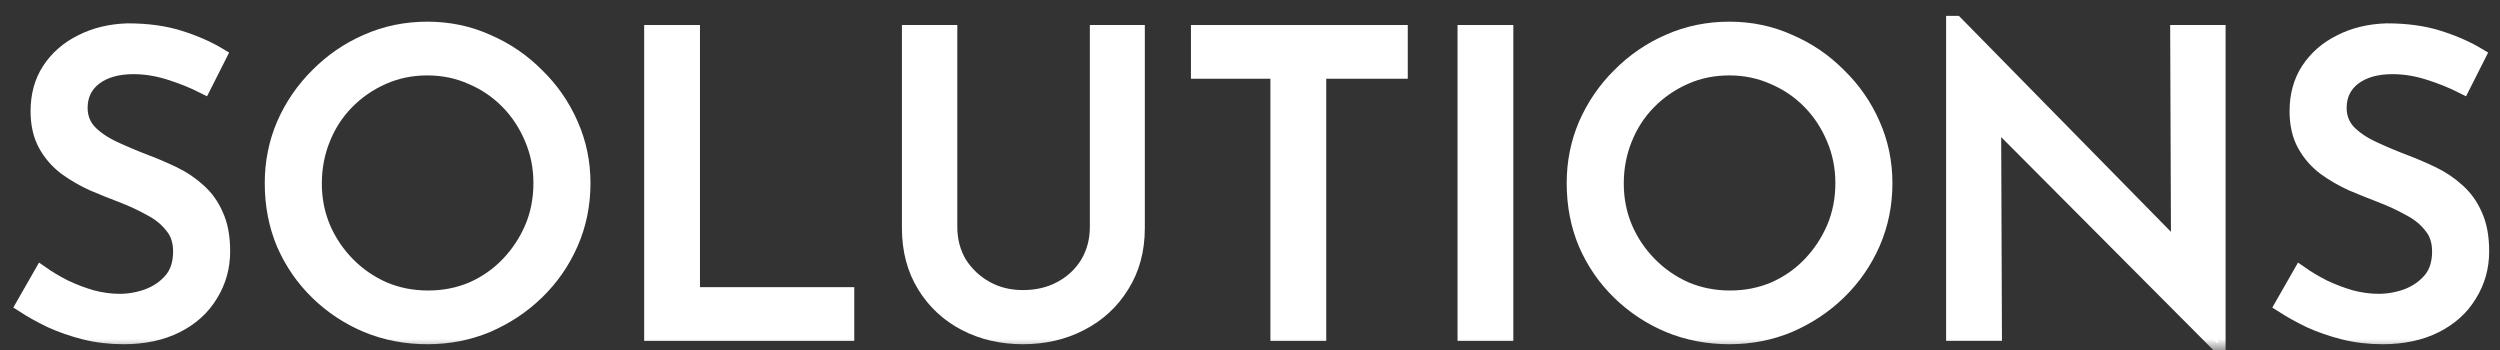 <?xml version="1.0" encoding="utf-8"?>
<svg xmlns="http://www.w3.org/2000/svg" fill="none" height="100%" overflow="visible" preserveAspectRatio="none" style="display: block;" viewBox="0 0 107 15" width="100%">
<rect x="0" y="0" width="107" height="15" fill="#333333" stroke="none"/>
<g id="SOLUTIONS">
<mask fill="black" height="15" id="path-1-outside-1_0_220" maskUnits="userSpaceOnUse" width="107" x="0" y="0">
<rect fill="white" height="15" width="107"/>
<path d="M8.72 3.689C8.276 3.464 7.79 3.268 7.262 3.102C6.734 2.935 6.218 2.852 5.715 2.852C5.019 2.852 4.461 3.013 4.041 3.333C3.633 3.654 3.429 4.081 3.429 4.616C3.429 5.019 3.561 5.364 3.825 5.649C4.089 5.922 4.437 6.159 4.869 6.361C5.301 6.563 5.751 6.753 6.218 6.931C6.626 7.085 7.028 7.257 7.424 7.447C7.82 7.637 8.174 7.875 8.486 8.16C8.81 8.445 9.062 8.795 9.241 9.211C9.433 9.626 9.529 10.143 9.529 10.76C9.529 11.437 9.355 12.054 9.008 12.612C8.672 13.171 8.186 13.61 7.55 13.93C6.914 14.251 6.158 14.411 5.283 14.411C4.707 14.411 4.155 14.346 3.627 14.215C3.111 14.085 2.631 13.918 2.188 13.717C1.744 13.503 1.348 13.283 1 13.058L1.774 11.704C2.062 11.906 2.392 12.102 2.763 12.292C3.135 12.47 3.525 12.618 3.933 12.737C4.341 12.844 4.737 12.897 5.121 12.897C5.529 12.897 5.931 12.826 6.326 12.684C6.734 12.529 7.07 12.298 7.334 11.989C7.598 11.68 7.73 11.271 7.73 10.76C7.73 10.321 7.61 9.959 7.37 9.674C7.142 9.377 6.836 9.128 6.452 8.926C6.068 8.712 5.661 8.522 5.229 8.356C4.821 8.201 4.407 8.035 3.987 7.857C3.567 7.667 3.177 7.441 2.817 7.18C2.458 6.907 2.17 6.575 1.954 6.183C1.738 5.791 1.63 5.316 1.63 4.758C1.63 4.081 1.792 3.493 2.116 2.995C2.452 2.484 2.907 2.086 3.483 1.801C4.059 1.505 4.719 1.344 5.463 1.321C6.302 1.321 7.04 1.422 7.676 1.623C8.324 1.825 8.894 2.075 9.385 2.371L8.72 3.689Z"/>
<path d="M11.653 7.839C11.653 6.949 11.821 6.112 12.157 5.328C12.505 4.532 12.985 3.832 13.597 3.226C14.209 2.609 14.91 2.128 15.702 1.784C16.506 1.427 17.37 1.249 18.293 1.249C19.205 1.249 20.057 1.427 20.849 1.784C21.652 2.128 22.36 2.609 22.972 3.226C23.596 3.832 24.081 4.532 24.429 5.328C24.777 6.112 24.951 6.949 24.951 7.839C24.951 8.753 24.777 9.608 24.429 10.404C24.081 11.2 23.596 11.9 22.972 12.506C22.36 13.099 21.652 13.568 20.849 13.913C20.057 14.245 19.205 14.411 18.293 14.411C17.37 14.411 16.506 14.245 15.702 13.913C14.91 13.58 14.209 13.117 13.597 12.523C12.985 11.93 12.505 11.235 12.157 10.44C11.821 9.644 11.653 8.777 11.653 7.839ZM13.453 7.857C13.453 8.534 13.579 9.169 13.831 9.763C14.083 10.345 14.431 10.861 14.874 11.312C15.318 11.764 15.834 12.12 16.422 12.381C17.01 12.63 17.645 12.755 18.329 12.755C19.001 12.755 19.631 12.63 20.219 12.381C20.806 12.12 21.316 11.764 21.748 11.312C22.18 10.861 22.522 10.345 22.774 9.763C23.026 9.169 23.152 8.528 23.152 7.839C23.152 7.162 23.026 6.527 22.774 5.934C22.522 5.328 22.174 4.8 21.73 4.348C21.286 3.897 20.77 3.547 20.183 3.298C19.595 3.036 18.965 2.906 18.293 2.906C17.61 2.906 16.974 3.036 16.386 3.298C15.798 3.559 15.282 3.915 14.838 4.366C14.395 4.817 14.053 5.346 13.813 5.951C13.573 6.545 13.453 7.18 13.453 7.857Z"/>
<path d="M27.892 1.392H29.637V12.612H36.241V14.269H27.892V1.392Z"/>
<path d="M40.651 9.709C40.651 10.291 40.789 10.814 41.065 11.277C41.353 11.728 41.731 12.084 42.199 12.345C42.667 12.607 43.194 12.737 43.782 12.737C44.394 12.737 44.94 12.607 45.42 12.345C45.9 12.084 46.278 11.728 46.553 11.277C46.829 10.814 46.967 10.291 46.967 9.709V1.392H48.677V9.763C48.677 10.701 48.455 11.52 48.011 12.221C47.579 12.921 46.991 13.461 46.248 13.841C45.516 14.221 44.694 14.411 43.782 14.411C42.871 14.411 42.049 14.221 41.317 13.841C40.585 13.461 40.004 12.921 39.572 12.221C39.14 11.52 38.924 10.701 38.924 9.763V1.392H40.651V9.709Z"/>
<path d="M51.294 1.392H59.931V3.048H56.441V14.269H54.695V3.048H51.294V1.392Z"/>
<path d="M62.704 1.392H64.449V14.269H62.704V1.392Z"/>
<path d="M67.376 7.839C67.376 6.949 67.544 6.112 67.88 5.328C68.228 4.532 68.708 3.832 69.32 3.226C69.932 2.609 70.633 2.128 71.425 1.784C72.229 1.427 73.093 1.249 74.016 1.249C74.928 1.249 75.78 1.427 76.572 1.784C77.376 2.128 78.083 2.609 78.695 3.226C79.319 3.832 79.805 4.532 80.153 5.328C80.501 6.112 80.674 6.949 80.674 7.839C80.674 8.753 80.501 9.608 80.153 10.404C79.805 11.2 79.319 11.9 78.695 12.506C78.083 13.099 77.376 13.568 76.572 13.913C75.78 14.245 74.928 14.411 74.016 14.411C73.093 14.411 72.229 14.245 71.425 13.913C70.633 13.58 69.932 13.117 69.32 12.523C68.708 11.93 68.228 11.235 67.88 10.44C67.544 9.644 67.376 8.777 67.376 7.839ZM69.176 7.857C69.176 8.534 69.302 9.169 69.554 9.763C69.806 10.345 70.154 10.861 70.598 11.312C71.041 11.764 71.557 12.12 72.145 12.381C72.733 12.63 73.369 12.755 74.052 12.755C74.724 12.755 75.354 12.63 75.942 12.381C76.53 12.12 77.04 11.764 77.472 11.312C77.903 10.861 78.245 10.345 78.497 9.763C78.749 9.169 78.875 8.528 78.875 7.839C78.875 7.162 78.749 6.527 78.497 5.934C78.245 5.328 77.897 4.8 77.454 4.348C77.01 3.897 76.494 3.547 75.906 3.298C75.318 3.036 74.688 2.906 74.016 2.906C73.333 2.906 72.697 3.036 72.109 3.298C71.521 3.559 71.005 3.915 70.562 4.366C70.118 4.817 69.776 5.346 69.536 5.951C69.296 6.545 69.176 7.18 69.176 7.857Z"/>
<path d="M94.88 14.678L84.821 4.58L85.325 4.705L85.361 14.269H83.615V1H83.705L93.656 11.134L93.242 11.045L93.206 1.392H94.934V14.678H94.88Z"/>
<path d="M105.405 3.689C104.961 3.464 104.475 3.268 103.947 3.102C103.42 2.935 102.904 2.852 102.4 2.852C101.704 2.852 101.146 3.013 100.726 3.333C100.319 3.654 100.115 4.081 100.115 4.616C100.115 5.019 100.247 5.364 100.51 5.649C100.774 5.922 101.122 6.159 101.554 6.361C101.986 6.563 102.436 6.753 102.904 6.931C103.312 7.085 103.713 7.257 104.109 7.447C104.505 7.637 104.859 7.875 105.171 8.16C105.495 8.445 105.747 8.795 105.927 9.211C106.119 9.626 106.215 10.143 106.215 10.76C106.215 11.437 106.041 12.054 105.693 12.612C105.357 13.171 104.871 13.61 104.235 13.93C103.6 14.251 102.844 14.411 101.968 14.411C101.392 14.411 100.84 14.346 100.313 14.215C99.797 14.085 99.317 13.918 98.873 13.717C98.429 13.503 98.033 13.283 97.685 13.058L98.459 11.704C98.747 11.906 99.077 12.102 99.449 12.292C99.821 12.47 100.211 12.618 100.618 12.737C101.026 12.844 101.422 12.897 101.806 12.897C102.214 12.897 102.616 12.826 103.012 12.684C103.42 12.529 103.755 12.298 104.019 11.989C104.283 11.68 104.415 11.271 104.415 10.76C104.415 10.321 104.295 9.959 104.055 9.674C103.827 9.377 103.522 9.128 103.138 8.926C102.754 8.712 102.346 8.522 101.914 8.356C101.506 8.201 101.092 8.035 100.672 7.857C100.253 7.667 99.863 7.441 99.503 7.18C99.143 6.907 98.855 6.575 98.639 6.183C98.423 5.791 98.315 5.316 98.315 4.758C98.315 4.081 98.477 3.493 98.801 2.995C99.137 2.484 99.593 2.086 100.169 1.801C100.744 1.505 101.404 1.344 102.148 1.321C102.988 1.321 103.725 1.422 104.361 1.623C105.009 1.825 105.579 2.075 106.071 2.371L105.405 3.689Z"/>
</mask>
<path d="M8.72 3.689C8.276 3.464 7.79 3.268 7.262 3.102C6.734 2.935 6.218 2.852 5.715 2.852C5.019 2.852 4.461 3.013 4.041 3.333C3.633 3.654 3.429 4.081 3.429 4.616C3.429 5.019 3.561 5.364 3.825 5.649C4.089 5.922 4.437 6.159 4.869 6.361C5.301 6.563 5.751 6.753 6.218 6.931C6.626 7.085 7.028 7.257 7.424 7.447C7.82 7.637 8.174 7.875 8.486 8.16C8.81 8.445 9.062 8.795 9.241 9.211C9.433 9.626 9.529 10.143 9.529 10.76C9.529 11.437 9.355 12.054 9.008 12.612C8.672 13.171 8.186 13.61 7.55 13.93C6.914 14.251 6.158 14.411 5.283 14.411C4.707 14.411 4.155 14.346 3.627 14.215C3.111 14.085 2.631 13.918 2.188 13.717C1.744 13.503 1.348 13.283 1 13.058L1.774 11.704C2.062 11.906 2.392 12.102 2.763 12.292C3.135 12.47 3.525 12.618 3.933 12.737C4.341 12.844 4.737 12.897 5.121 12.897C5.529 12.897 5.931 12.826 6.326 12.684C6.734 12.529 7.07 12.298 7.334 11.989C7.598 11.68 7.73 11.271 7.73 10.76C7.73 10.321 7.61 9.959 7.37 9.674C7.142 9.377 6.836 9.128 6.452 8.926C6.068 8.712 5.661 8.522 5.229 8.356C4.821 8.201 4.407 8.035 3.987 7.857C3.567 7.667 3.177 7.441 2.817 7.18C2.458 6.907 2.17 6.575 1.954 6.183C1.738 5.791 1.63 5.316 1.63 4.758C1.63 4.081 1.792 3.493 2.116 2.995C2.452 2.484 2.907 2.086 3.483 1.801C4.059 1.505 4.719 1.344 5.463 1.321C6.302 1.321 7.04 1.422 7.676 1.623C8.324 1.825 8.894 2.075 9.385 2.371L8.72 3.689Z" fill="white"/>
<path d="M11.653 7.839C11.653 6.949 11.821 6.112 12.157 5.328C12.505 4.532 12.985 3.832 13.597 3.226C14.209 2.609 14.91 2.128 15.702 1.784C16.506 1.427 17.37 1.249 18.293 1.249C19.205 1.249 20.057 1.427 20.849 1.784C21.652 2.128 22.36 2.609 22.972 3.226C23.596 3.832 24.081 4.532 24.429 5.328C24.777 6.112 24.951 6.949 24.951 7.839C24.951 8.753 24.777 9.608 24.429 10.404C24.081 11.2 23.596 11.9 22.972 12.506C22.36 13.099 21.652 13.568 20.849 13.913C20.057 14.245 19.205 14.411 18.293 14.411C17.37 14.411 16.506 14.245 15.702 13.913C14.91 13.58 14.209 13.117 13.597 12.523C12.985 11.93 12.505 11.235 12.157 10.44C11.821 9.644 11.653 8.777 11.653 7.839ZM13.453 7.857C13.453 8.534 13.579 9.169 13.831 9.763C14.083 10.345 14.431 10.861 14.874 11.312C15.318 11.764 15.834 12.12 16.422 12.381C17.01 12.63 17.645 12.755 18.329 12.755C19.001 12.755 19.631 12.63 20.219 12.381C20.806 12.12 21.316 11.764 21.748 11.312C22.18 10.861 22.522 10.345 22.774 9.763C23.026 9.169 23.152 8.528 23.152 7.839C23.152 7.162 23.026 6.527 22.774 5.934C22.522 5.328 22.174 4.8 21.73 4.348C21.286 3.897 20.77 3.547 20.183 3.298C19.595 3.036 18.965 2.906 18.293 2.906C17.61 2.906 16.974 3.036 16.386 3.298C15.798 3.559 15.282 3.915 14.838 4.366C14.395 4.817 14.053 5.346 13.813 5.951C13.573 6.545 13.453 7.18 13.453 7.857Z" fill="white"/>
<path d="M27.892 1.392H29.637V12.612H36.241V14.269H27.892V1.392Z" fill="white"/>
<path d="M40.651 9.709C40.651 10.291 40.789 10.814 41.065 11.277C41.353 11.728 41.731 12.084 42.199 12.345C42.667 12.607 43.194 12.737 43.782 12.737C44.394 12.737 44.94 12.607 45.42 12.345C45.9 12.084 46.278 11.728 46.553 11.277C46.829 10.814 46.967 10.291 46.967 9.709V1.392H48.677V9.763C48.677 10.701 48.455 11.52 48.011 12.221C47.579 12.921 46.991 13.461 46.248 13.841C45.516 14.221 44.694 14.411 43.782 14.411C42.871 14.411 42.049 14.221 41.317 13.841C40.585 13.461 40.004 12.921 39.572 12.221C39.14 11.52 38.924 10.701 38.924 9.763V1.392H40.651V9.709Z" fill="white"/>
<path d="M51.294 1.392H59.931V3.048H56.441V14.269H54.695V3.048H51.294V1.392Z" fill="white"/>
<path d="M62.704 1.392H64.449V14.269H62.704V1.392Z" fill="white"/>
<path d="M67.376 7.839C67.376 6.949 67.544 6.112 67.88 5.328C68.228 4.532 68.708 3.832 69.32 3.226C69.932 2.609 70.633 2.128 71.425 1.784C72.229 1.427 73.093 1.249 74.016 1.249C74.928 1.249 75.78 1.427 76.572 1.784C77.376 2.128 78.083 2.609 78.695 3.226C79.319 3.832 79.805 4.532 80.153 5.328C80.501 6.112 80.674 6.949 80.674 7.839C80.674 8.753 80.501 9.608 80.153 10.404C79.805 11.2 79.319 11.9 78.695 12.506C78.083 13.099 77.376 13.568 76.572 13.913C75.78 14.245 74.928 14.411 74.016 14.411C73.093 14.411 72.229 14.245 71.425 13.913C70.633 13.58 69.932 13.117 69.32 12.523C68.708 11.93 68.228 11.235 67.88 10.44C67.544 9.644 67.376 8.777 67.376 7.839ZM69.176 7.857C69.176 8.534 69.302 9.169 69.554 9.763C69.806 10.345 70.154 10.861 70.598 11.312C71.041 11.764 71.557 12.12 72.145 12.381C72.733 12.63 73.369 12.755 74.052 12.755C74.724 12.755 75.354 12.63 75.942 12.381C76.53 12.12 77.04 11.764 77.472 11.312C77.903 10.861 78.245 10.345 78.497 9.763C78.749 9.169 78.875 8.528 78.875 7.839C78.875 7.162 78.749 6.527 78.497 5.934C78.245 5.328 77.897 4.8 77.454 4.348C77.01 3.897 76.494 3.547 75.906 3.298C75.318 3.036 74.688 2.906 74.016 2.906C73.333 2.906 72.697 3.036 72.109 3.298C71.521 3.559 71.005 3.915 70.562 4.366C70.118 4.817 69.776 5.346 69.536 5.951C69.296 6.545 69.176 7.18 69.176 7.857Z" fill="white"/>
<path d="M94.88 14.678L84.821 4.58L85.325 4.705L85.361 14.269H83.615V1H83.705L93.656 11.134L93.242 11.045L93.206 1.392H94.934V14.678H94.88Z" fill="white"/>
<path d="M105.405 3.689C104.961 3.464 104.475 3.268 103.947 3.102C103.42 2.935 102.904 2.852 102.4 2.852C101.704 2.852 101.146 3.013 100.726 3.333C100.319 3.654 100.115 4.081 100.115 4.616C100.115 5.019 100.247 5.364 100.51 5.649C100.774 5.922 101.122 6.159 101.554 6.361C101.986 6.563 102.436 6.753 102.904 6.931C103.312 7.085 103.713 7.257 104.109 7.447C104.505 7.637 104.859 7.875 105.171 8.16C105.495 8.445 105.747 8.795 105.927 9.211C106.119 9.626 106.215 10.143 106.215 10.76C106.215 11.437 106.041 12.054 105.693 12.612C105.357 13.171 104.871 13.61 104.235 13.93C103.6 14.251 102.844 14.411 101.968 14.411C101.392 14.411 100.84 14.346 100.313 14.215C99.797 14.085 99.317 13.918 98.873 13.717C98.429 13.503 98.033 13.283 97.685 13.058L98.459 11.704C98.747 11.906 99.077 12.102 99.449 12.292C99.821 12.47 100.211 12.618 100.618 12.737C101.026 12.844 101.422 12.897 101.806 12.897C102.214 12.897 102.616 12.826 103.012 12.684C103.42 12.529 103.755 12.298 104.019 11.989C104.283 11.68 104.415 11.271 104.415 10.76C104.415 10.321 104.295 9.959 104.055 9.674C103.827 9.377 103.522 9.128 103.138 8.926C102.754 8.712 102.346 8.522 101.914 8.356C101.506 8.201 101.092 8.035 100.672 7.857C100.253 7.667 99.863 7.441 99.503 7.18C99.143 6.907 98.855 6.575 98.639 6.183C98.423 5.791 98.315 5.316 98.315 4.758C98.315 4.081 98.477 3.493 98.801 2.995C99.137 2.484 99.593 2.086 100.169 1.801C100.744 1.505 101.404 1.344 102.148 1.321C102.988 1.321 103.725 1.422 104.361 1.623C105.009 1.825 105.579 2.075 106.071 2.371L105.405 3.689Z" fill="white"/>
<path d="M8.72 3.689C8.276 3.464 7.79 3.268 7.262 3.102C6.734 2.935 6.218 2.852 5.715 2.852C5.019 2.852 4.461 3.013 4.041 3.333C3.633 3.654 3.429 4.081 3.429 4.616C3.429 5.019 3.561 5.364 3.825 5.649C4.089 5.922 4.437 6.159 4.869 6.361C5.301 6.563 5.751 6.753 6.218 6.931C6.626 7.085 7.028 7.257 7.424 7.447C7.82 7.637 8.174 7.875 8.486 8.16C8.81 8.445 9.062 8.795 9.241 9.211C9.433 9.626 9.529 10.143 9.529 10.76C9.529 11.437 9.355 12.054 9.008 12.612C8.672 13.171 8.186 13.61 7.55 13.93C6.914 14.251 6.158 14.411 5.283 14.411C4.707 14.411 4.155 14.346 3.627 14.215C3.111 14.085 2.631 13.918 2.188 13.717C1.744 13.503 1.348 13.283 1 13.058L1.774 11.704C2.062 11.906 2.392 12.102 2.763 12.292C3.135 12.47 3.525 12.618 3.933 12.737C4.341 12.844 4.737 12.897 5.121 12.897C5.529 12.897 5.931 12.826 6.326 12.684C6.734 12.529 7.07 12.298 7.334 11.989C7.598 11.68 7.73 11.271 7.73 10.76C7.73 10.321 7.61 9.959 7.37 9.674C7.142 9.377 6.836 9.128 6.452 8.926C6.068 8.712 5.661 8.522 5.229 8.356C4.821 8.201 4.407 8.035 3.987 7.857C3.567 7.667 3.177 7.441 2.817 7.18C2.458 6.907 2.17 6.575 1.954 6.183C1.738 5.791 1.63 5.316 1.63 4.758C1.63 4.081 1.792 3.493 2.116 2.995C2.452 2.484 2.907 2.086 3.483 1.801C4.059 1.505 4.719 1.344 5.463 1.321C6.302 1.321 7.04 1.422 7.676 1.623C8.324 1.825 8.894 2.075 9.385 2.371L8.72 3.689Z" mask="url(#path-1-outside-1_0_220)" stroke="white" stroke-width="0.643"/>
<path d="M11.653 7.839C11.653 6.949 11.821 6.112 12.157 5.328C12.505 4.532 12.985 3.832 13.597 3.226C14.209 2.609 14.91 2.128 15.702 1.784C16.506 1.427 17.37 1.249 18.293 1.249C19.205 1.249 20.057 1.427 20.849 1.784C21.652 2.128 22.36 2.609 22.972 3.226C23.596 3.832 24.081 4.532 24.429 5.328C24.777 6.112 24.951 6.949 24.951 7.839C24.951 8.753 24.777 9.608 24.429 10.404C24.081 11.2 23.596 11.9 22.972 12.506C22.36 13.099 21.652 13.568 20.849 13.913C20.057 14.245 19.205 14.411 18.293 14.411C17.37 14.411 16.506 14.245 15.702 13.913C14.91 13.58 14.209 13.117 13.597 12.523C12.985 11.93 12.505 11.235 12.157 10.44C11.821 9.644 11.653 8.777 11.653 7.839ZM13.453 7.857C13.453 8.534 13.579 9.169 13.831 9.763C14.083 10.345 14.431 10.861 14.874 11.312C15.318 11.764 15.834 12.12 16.422 12.381C17.01 12.63 17.645 12.755 18.329 12.755C19.001 12.755 19.631 12.63 20.219 12.381C20.806 12.12 21.316 11.764 21.748 11.312C22.18 10.861 22.522 10.345 22.774 9.763C23.026 9.169 23.152 8.528 23.152 7.839C23.152 7.162 23.026 6.527 22.774 5.934C22.522 5.328 22.174 4.8 21.73 4.348C21.286 3.897 20.77 3.547 20.183 3.298C19.595 3.036 18.965 2.906 18.293 2.906C17.61 2.906 16.974 3.036 16.386 3.298C15.798 3.559 15.282 3.915 14.838 4.366C14.395 4.817 14.053 5.346 13.813 5.951C13.573 6.545 13.453 7.18 13.453 7.857Z" mask="url(#path-1-outside-1_0_220)" stroke="white" stroke-width="0.643"/>
<path d="M27.892 1.392H29.637V12.612H36.241V14.269H27.892V1.392Z" mask="url(#path-1-outside-1_0_220)" stroke="white" stroke-width="0.643"/>
<path d="M40.651 9.709C40.651 10.291 40.789 10.814 41.065 11.277C41.353 11.728 41.731 12.084 42.199 12.345C42.667 12.607 43.194 12.737 43.782 12.737C44.394 12.737 44.94 12.607 45.42 12.345C45.9 12.084 46.278 11.728 46.553 11.277C46.829 10.814 46.967 10.291 46.967 9.709V1.392H48.677V9.763C48.677 10.701 48.455 11.52 48.011 12.221C47.579 12.921 46.991 13.461 46.248 13.841C45.516 14.221 44.694 14.411 43.782 14.411C42.871 14.411 42.049 14.221 41.317 13.841C40.585 13.461 40.004 12.921 39.572 12.221C39.14 11.52 38.924 10.701 38.924 9.763V1.392H40.651V9.709Z" mask="url(#path-1-outside-1_0_220)" stroke="white" stroke-width="0.643"/>
<path d="M51.294 1.392H59.931V3.048H56.441V14.269H54.695V3.048H51.294V1.392Z" mask="url(#path-1-outside-1_0_220)" stroke="white" stroke-width="0.643"/>
<path d="M62.704 1.392H64.449V14.269H62.704V1.392Z" mask="url(#path-1-outside-1_0_220)" stroke="white" stroke-width="0.643"/>
<path d="M67.376 7.839C67.376 6.949 67.544 6.112 67.88 5.328C68.228 4.532 68.708 3.832 69.32 3.226C69.932 2.609 70.633 2.128 71.425 1.784C72.229 1.427 73.093 1.249 74.016 1.249C74.928 1.249 75.78 1.427 76.572 1.784C77.376 2.128 78.083 2.609 78.695 3.226C79.319 3.832 79.805 4.532 80.153 5.328C80.501 6.112 80.674 6.949 80.674 7.839C80.674 8.753 80.501 9.608 80.153 10.404C79.805 11.2 79.319 11.9 78.695 12.506C78.083 13.099 77.376 13.568 76.572 13.913C75.78 14.245 74.928 14.411 74.016 14.411C73.093 14.411 72.229 14.245 71.425 13.913C70.633 13.58 69.932 13.117 69.32 12.523C68.708 11.93 68.228 11.235 67.88 10.44C67.544 9.644 67.376 8.777 67.376 7.839ZM69.176 7.857C69.176 8.534 69.302 9.169 69.554 9.763C69.806 10.345 70.154 10.861 70.598 11.312C71.041 11.764 71.557 12.12 72.145 12.381C72.733 12.63 73.369 12.755 74.052 12.755C74.724 12.755 75.354 12.63 75.942 12.381C76.53 12.12 77.04 11.764 77.472 11.312C77.903 10.861 78.245 10.345 78.497 9.763C78.749 9.169 78.875 8.528 78.875 7.839C78.875 7.162 78.749 6.527 78.497 5.934C78.245 5.328 77.897 4.8 77.454 4.348C77.01 3.897 76.494 3.547 75.906 3.298C75.318 3.036 74.688 2.906 74.016 2.906C73.333 2.906 72.697 3.036 72.109 3.298C71.521 3.559 71.005 3.915 70.562 4.366C70.118 4.817 69.776 5.346 69.536 5.951C69.296 6.545 69.176 7.18 69.176 7.857Z" mask="url(#path-1-outside-1_0_220)" stroke="white" stroke-width="0.643"/>
<path d="M94.88 14.678L84.821 4.58L85.325 4.705L85.361 14.269H83.615V1H83.705L93.656 11.134L93.242 11.045L93.206 1.392H94.934V14.678H94.88Z" mask="url(#path-1-outside-1_0_220)" stroke="white" stroke-width="0.643"/>
<path d="M105.405 3.689C104.961 3.464 104.475 3.268 103.947 3.102C103.42 2.935 102.904 2.852 102.4 2.852C101.704 2.852 101.146 3.013 100.726 3.333C100.319 3.654 100.115 4.081 100.115 4.616C100.115 5.019 100.247 5.364 100.51 5.649C100.774 5.922 101.122 6.159 101.554 6.361C101.986 6.563 102.436 6.753 102.904 6.931C103.312 7.085 103.713 7.257 104.109 7.447C104.505 7.637 104.859 7.875 105.171 8.16C105.495 8.445 105.747 8.795 105.927 9.211C106.119 9.626 106.215 10.143 106.215 10.76C106.215 11.437 106.041 12.054 105.693 12.612C105.357 13.171 104.871 13.61 104.235 13.93C103.6 14.251 102.844 14.411 101.968 14.411C101.392 14.411 100.84 14.346 100.313 14.215C99.797 14.085 99.317 13.918 98.873 13.717C98.429 13.503 98.033 13.283 97.685 13.058L98.459 11.704C98.747 11.906 99.077 12.102 99.449 12.292C99.821 12.47 100.211 12.618 100.618 12.737C101.026 12.844 101.422 12.897 101.806 12.897C102.214 12.897 102.616 12.826 103.012 12.684C103.42 12.529 103.755 12.298 104.019 11.989C104.283 11.68 104.415 11.271 104.415 10.76C104.415 10.321 104.295 9.959 104.055 9.674C103.827 9.377 103.522 9.128 103.138 8.926C102.754 8.712 102.346 8.522 101.914 8.356C101.506 8.201 101.092 8.035 100.672 7.857C100.253 7.667 99.863 7.441 99.503 7.18C99.143 6.907 98.855 6.575 98.639 6.183C98.423 5.791 98.315 5.316 98.315 4.758C98.315 4.081 98.477 3.493 98.801 2.995C99.137 2.484 99.593 2.086 100.169 1.801C100.744 1.505 101.404 1.344 102.148 1.321C102.988 1.321 103.725 1.422 104.361 1.623C105.009 1.825 105.579 2.075 106.071 2.371L105.405 3.689Z" mask="url(#path-1-outside-1_0_220)" stroke="white" stroke-width="0.643"/>
</g>
</svg>
